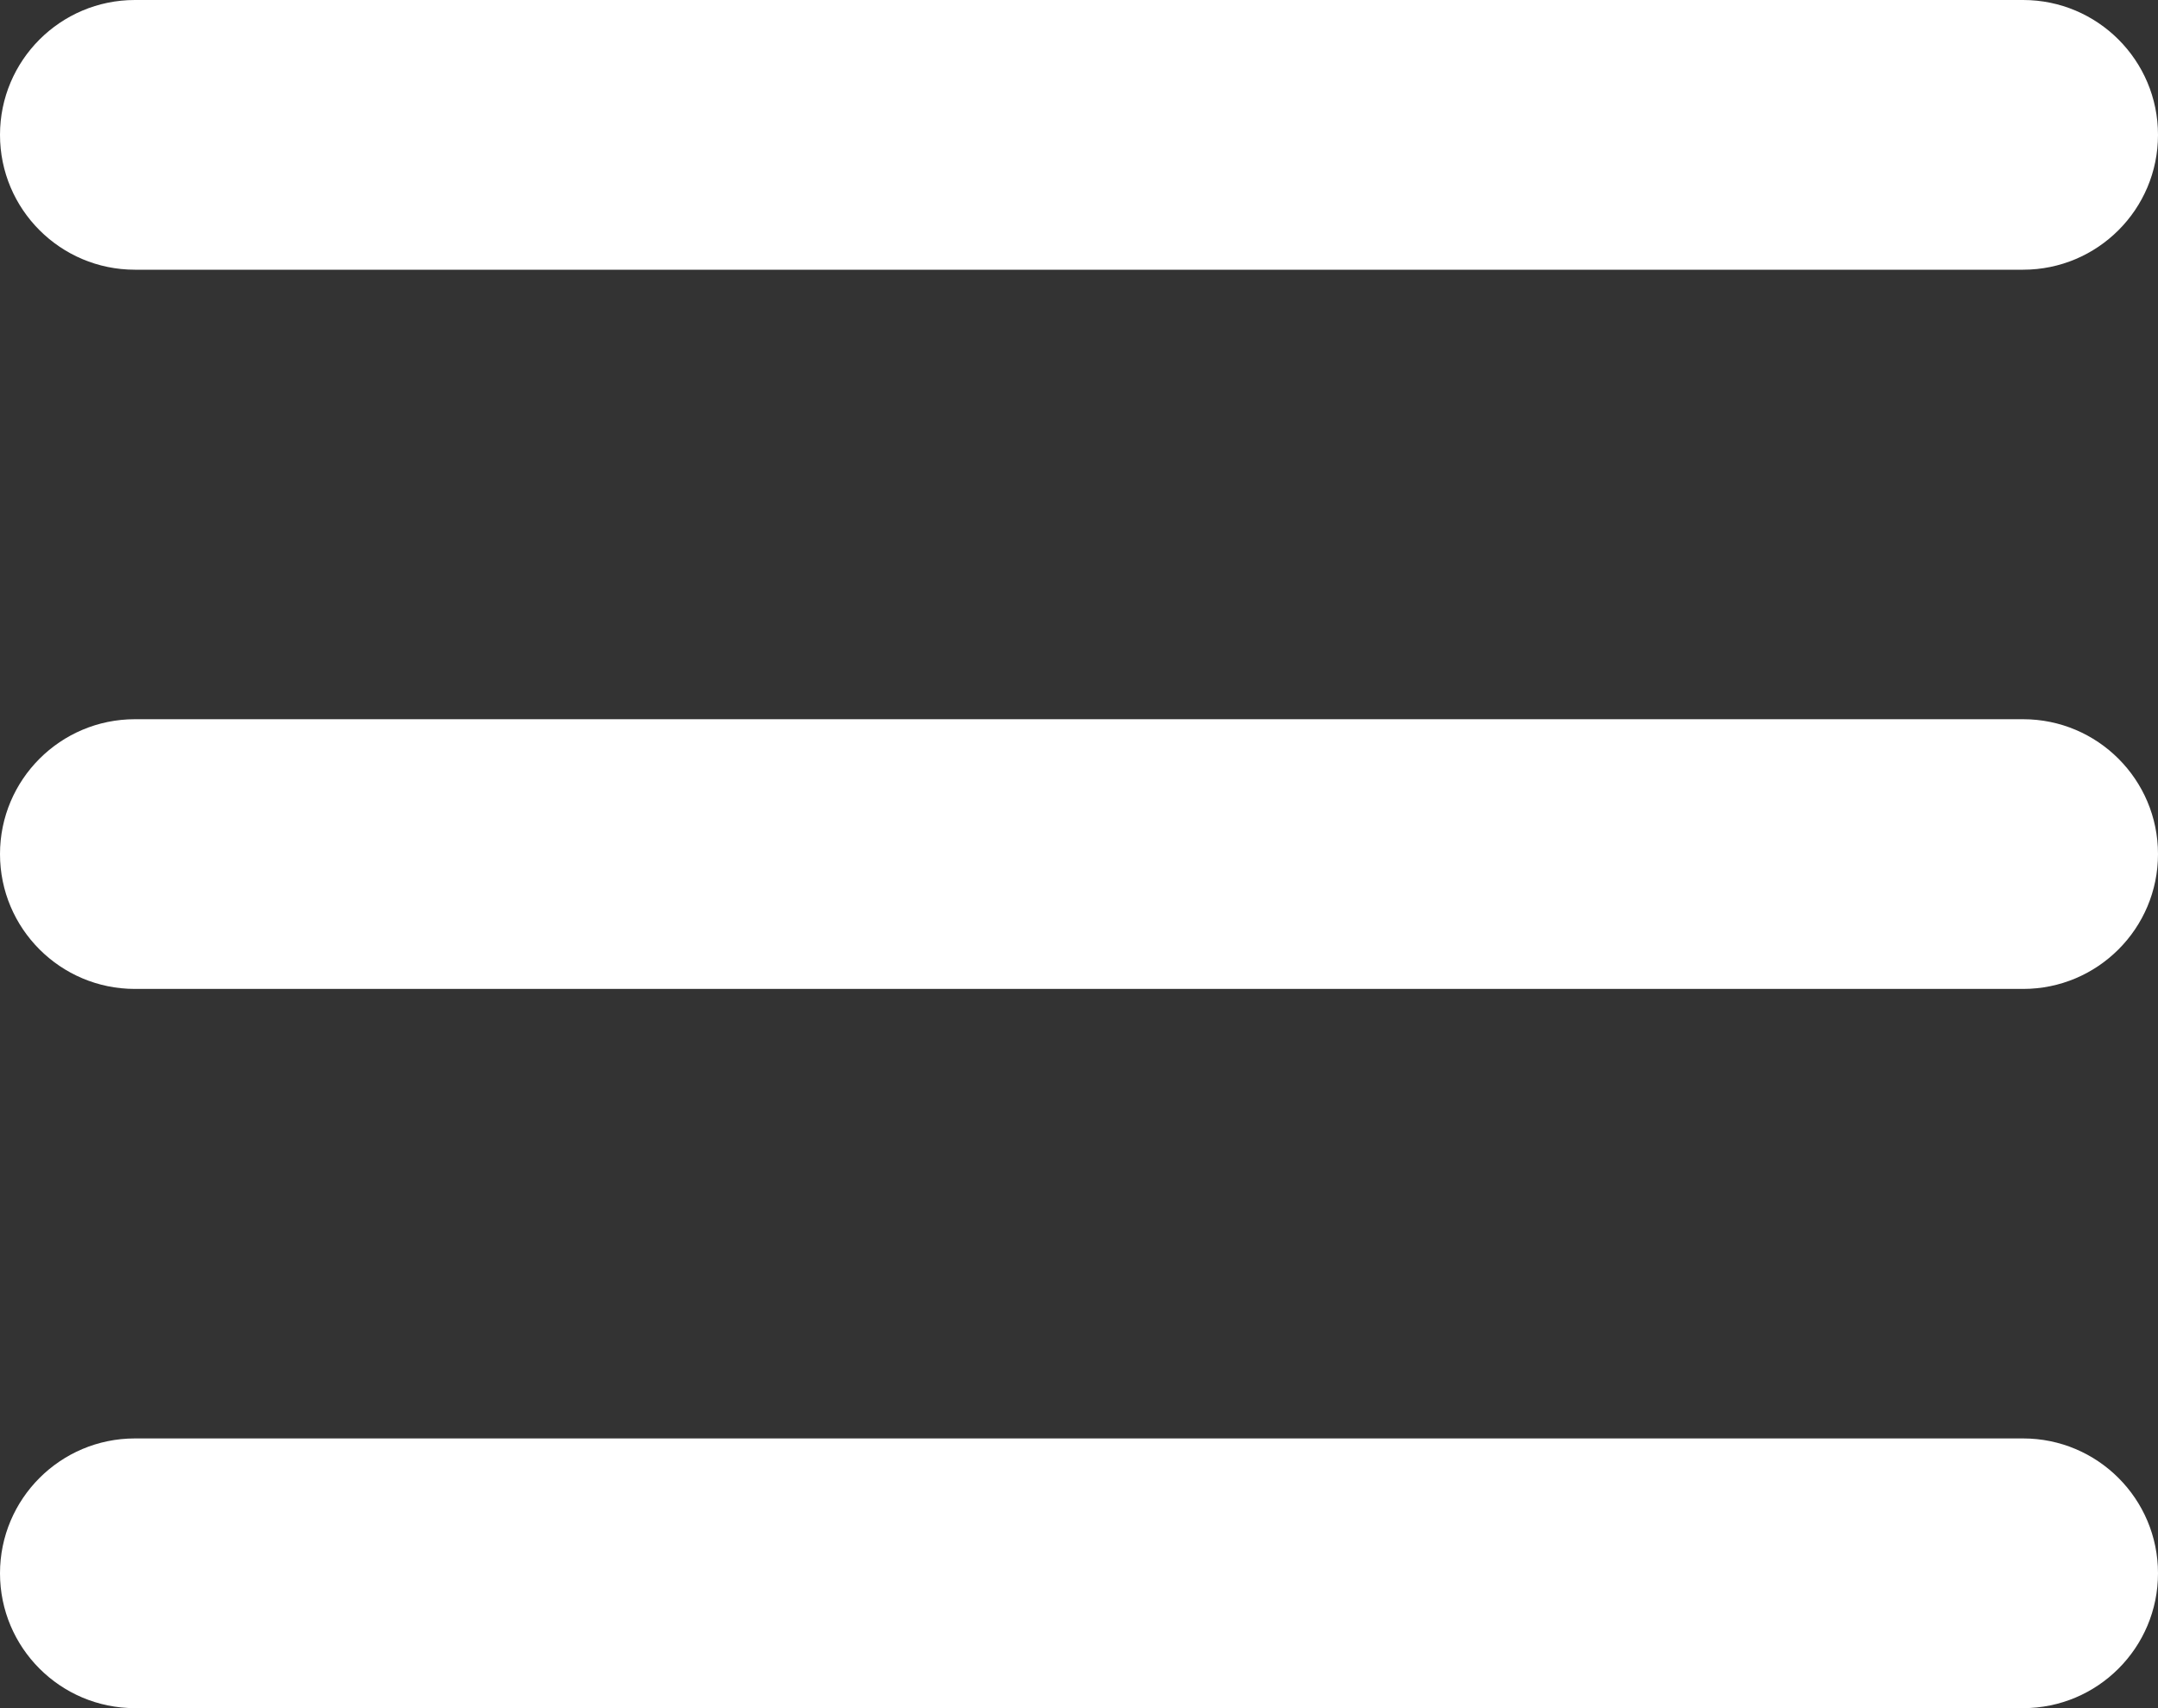 <?xml version="1.0" encoding="UTF-8"?>
<svg width="24px" height="19px" viewBox="0 0 24 19" version="1.1" xmlns="http://www.w3.org/2000/svg" xmlns:xlink="http://www.w3.org/1999/xlink">
    <rect x="0" y="0" width="24" height="19" fill="#333333" stroke="none"/>
    <title>A6A2E565-058F-45C9-A0D6-F6792AE3FE21</title>
    <g id="Mobile" stroke="none" stroke-width="1" fill="none" fill-rule="evenodd">
        <g id="00_00_homepage_mobile" transform="translate(-306, -22)" fill="#FFFFFF">
            <g id="Header" transform="translate(30, 18)">
                <path d="M298.5,20 C299.328,20 300,20.672 300,21.5 C300,22.328 299.328,23 298.5,23 L277.5,23 C276.672,23 276,22.328 276,21.5 C276,20.672 276.672,20 277.5,20 L298.5,20 Z M298.5,12 C299.328,12 300,12.672 300,13.5 C300,14.328 299.328,15 298.5,15 L277.5,15 C276.672,15 276,14.328 276,13.5 C276,12.672 276.672,12 277.5,12 L298.5,12 Z M298.5,4 C299.328,4 300,4.672 300,5.5 C300,6.328 299.328,7 298.5,7 L277.5,7 C276.672,7 276,6.328 276,5.5 C276,4.672 276.672,4 277.5,4 L298.5,4 Z" id="Combined-Shape"></path>
            </g>
        </g>
    </g>
</svg>